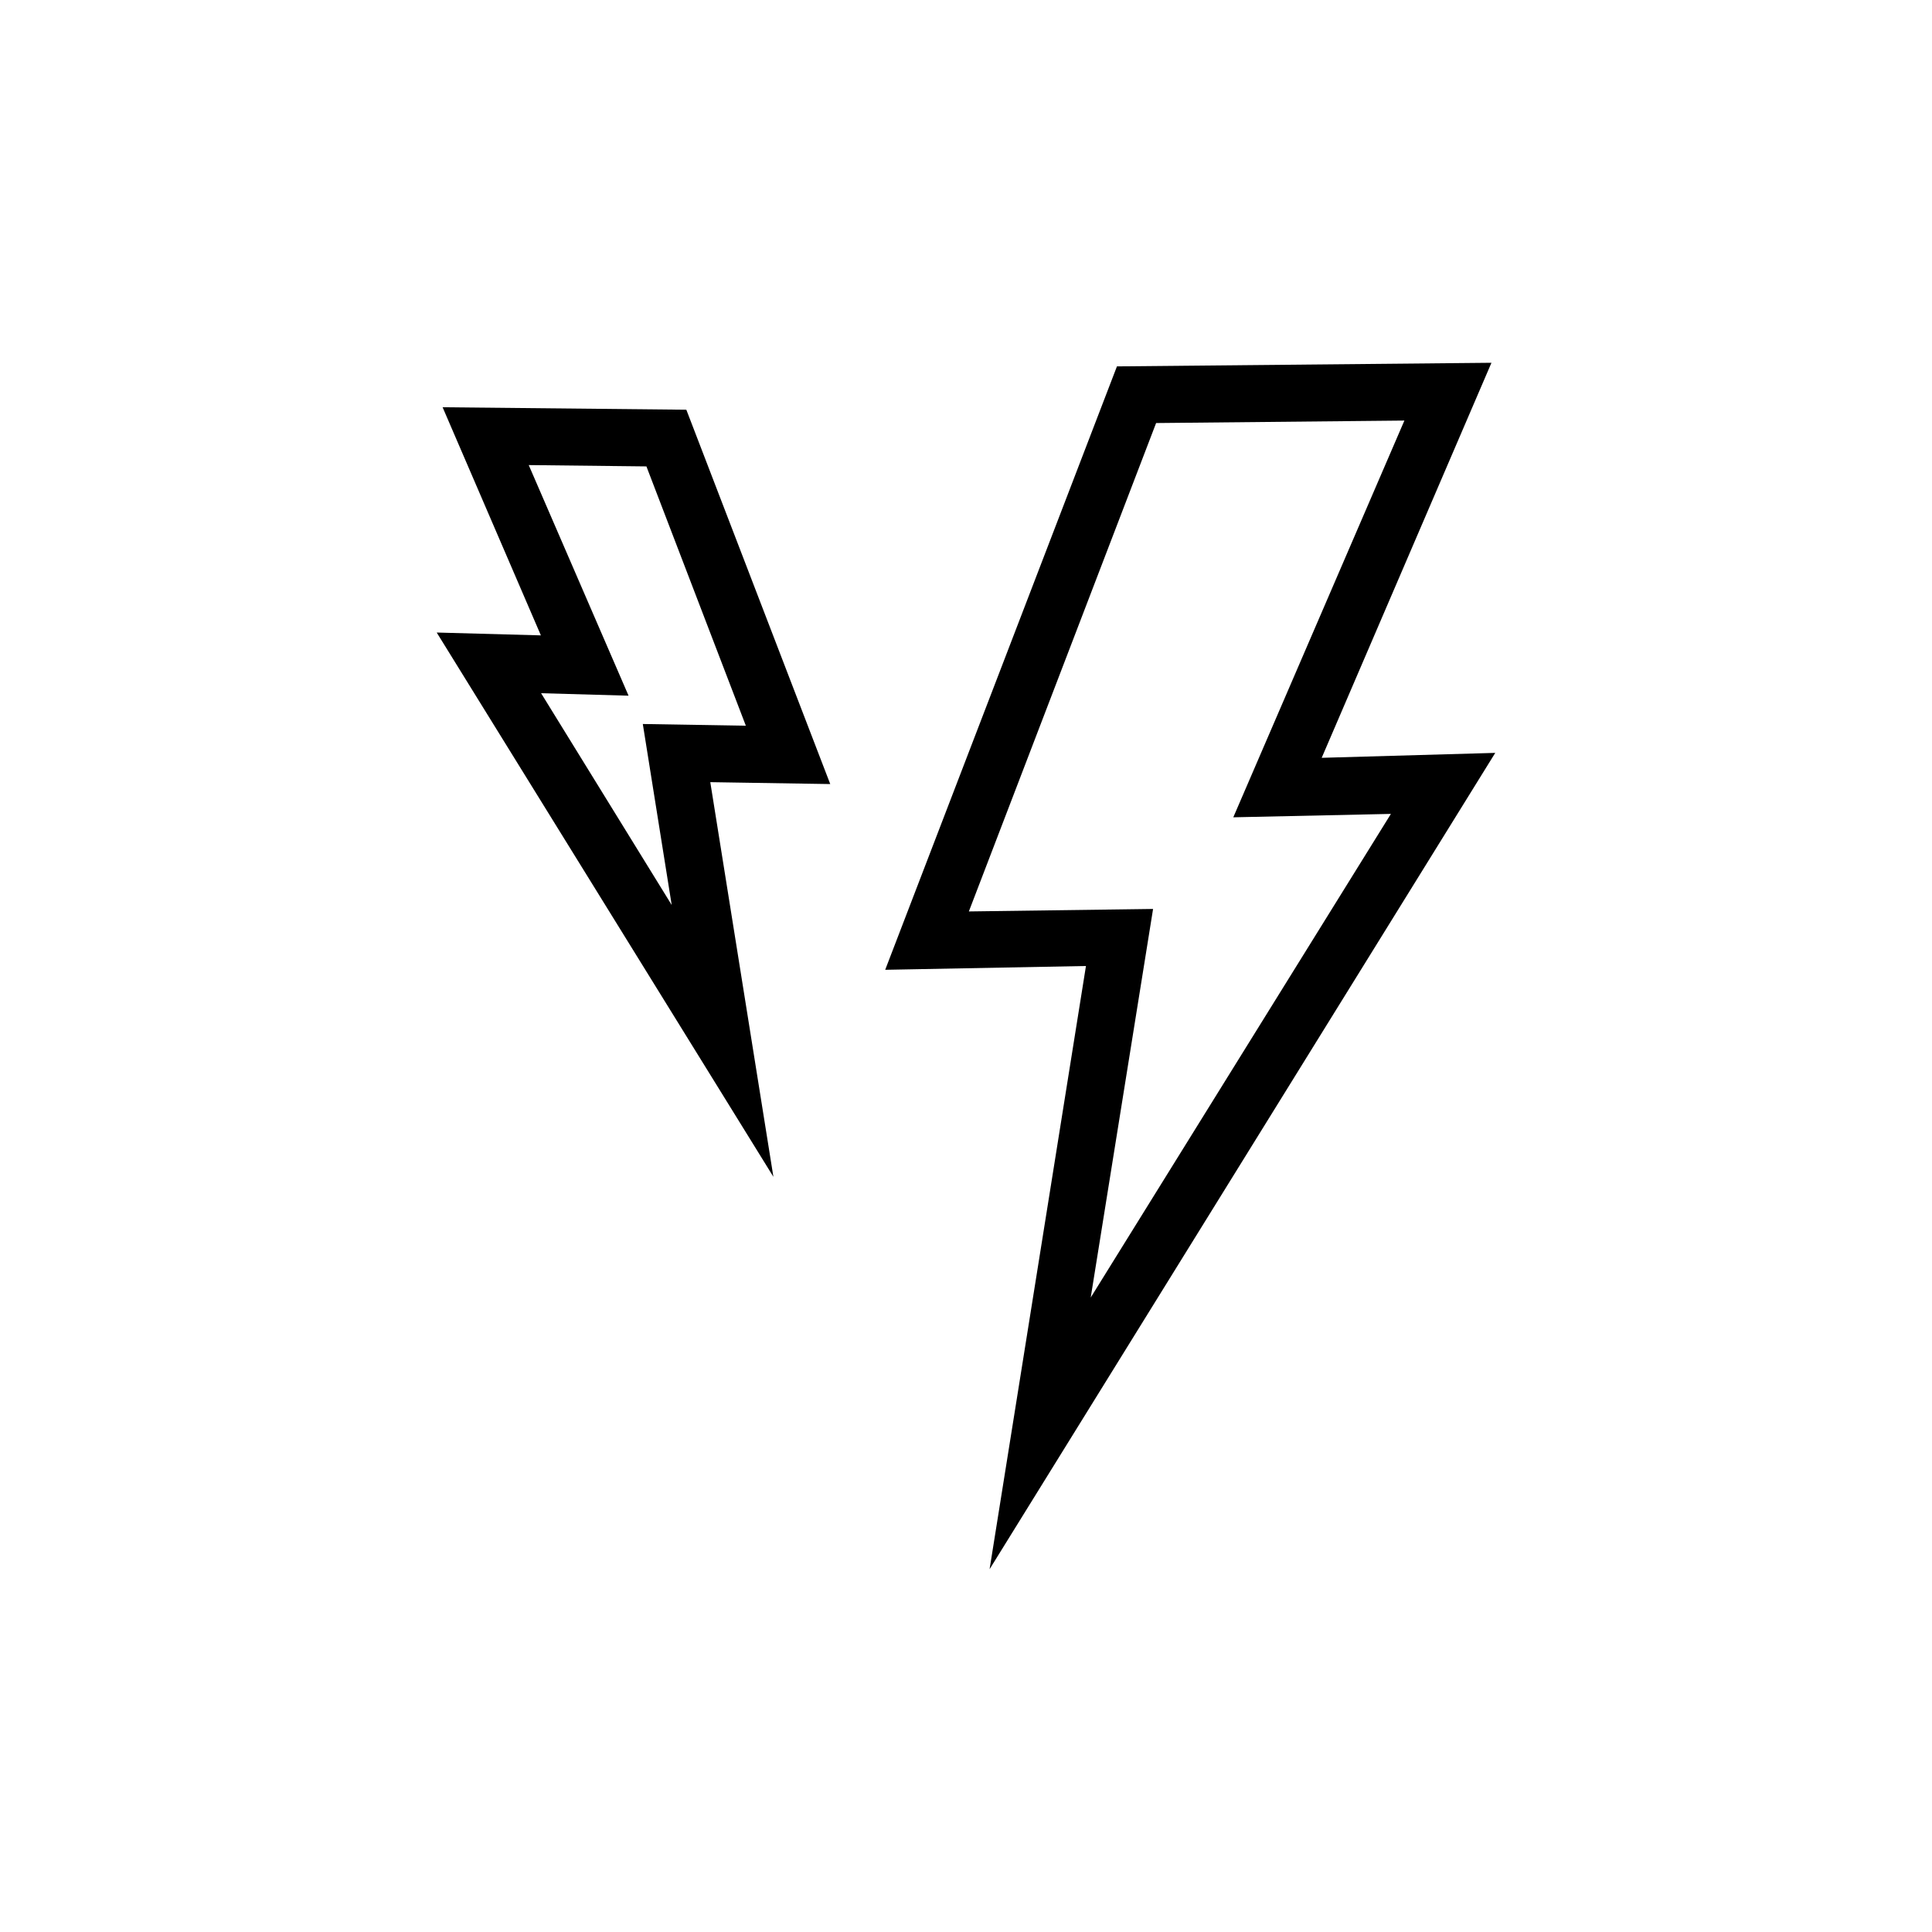 <?xml version="1.0" encoding="UTF-8"?>
<!-- Uploaded to: SVG Repo, www.svgrepo.com, Generator: SVG Repo Mixer Tools -->
<svg fill="#000000" width="800px" height="800px" version="1.1" viewBox="144 144 512 512" xmlns="http://www.w3.org/2000/svg">
 <g>
  <path d="m406.25 559.86 134.01-216.34-45.996 1.309 44.988-104.69-99.25 0.957-61.414 159.91 53.203-1.008zm-5.492-174.32 49.625-129.43 65.797-0.656-45.344 105.14 41.77-0.902-79.555 128.17 16.527-102.98z"/>
  <path d="m348.96 455.87-16.727-104.59 31.789 0.504-38.137-99.203-64.59-0.656 26.047 60.457-27.609-0.754zm-64.84-188.62 31.188 0.352 26.348 68.719-27.305-0.453 7.656 47.961-34.609-56.121 23.176 0.656z"/>
 </g>
</svg>